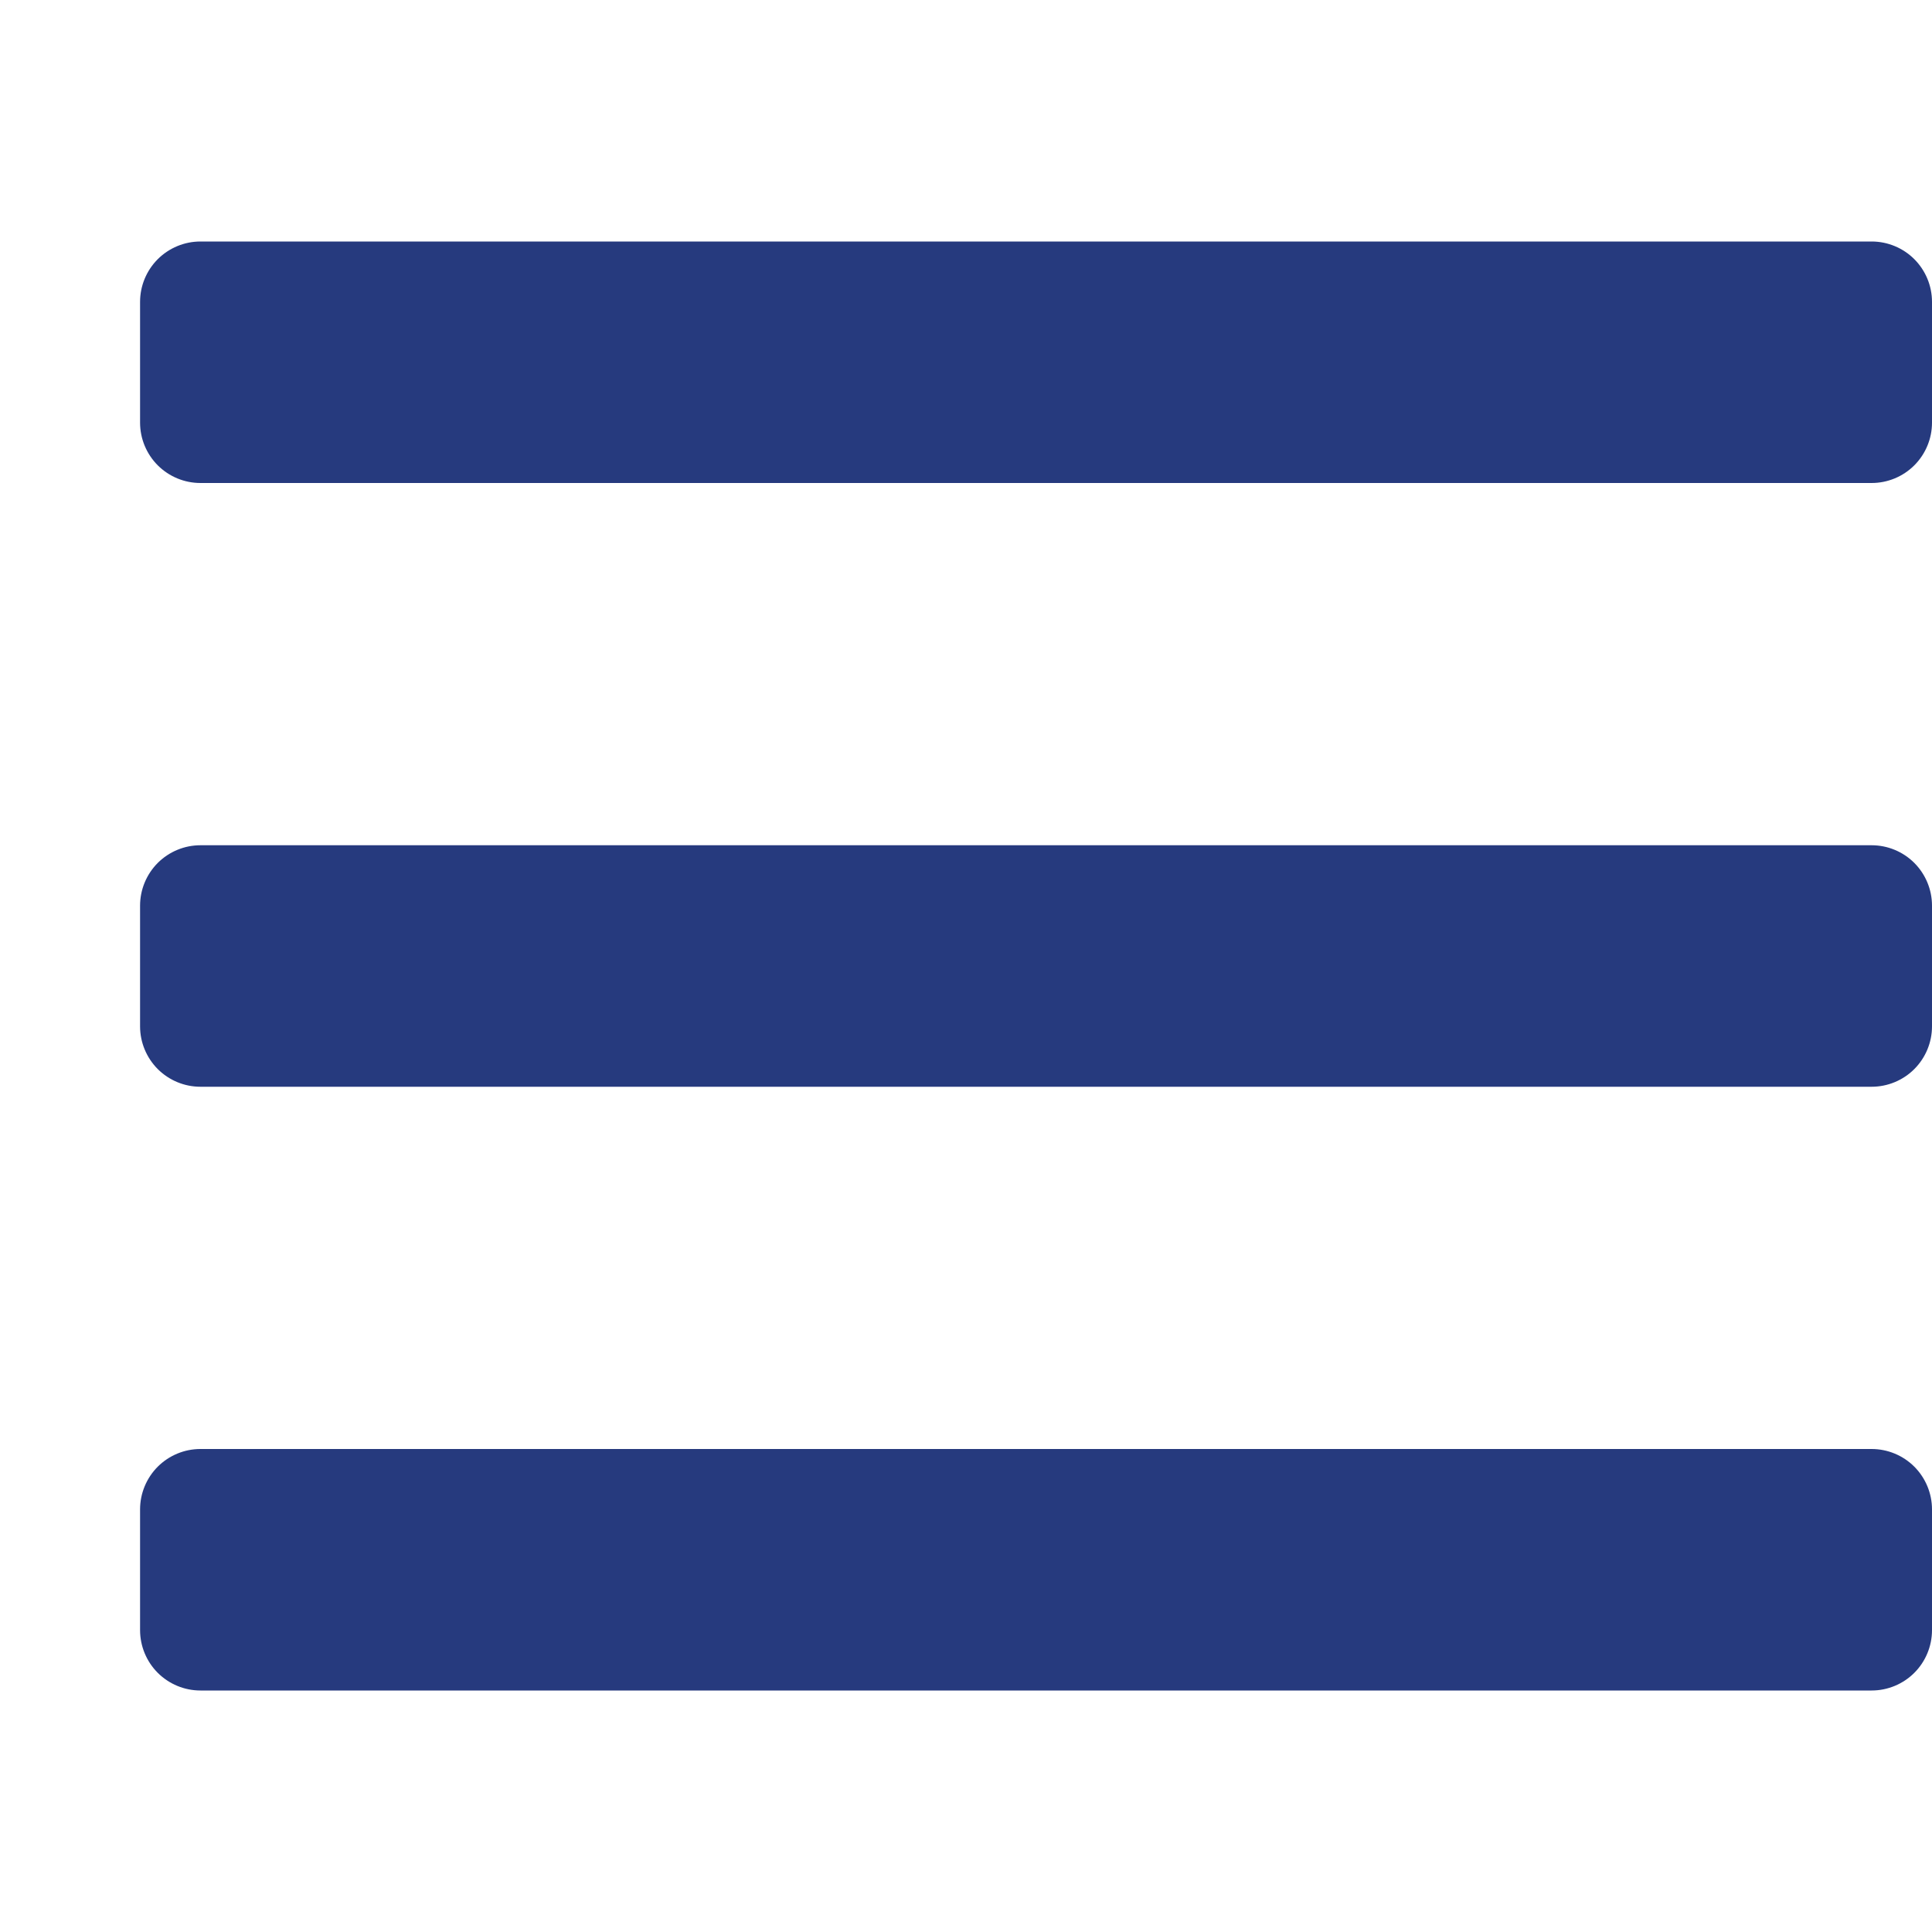 <svg width="40" height="40" viewBox="0 0 40 40" fill="none" xmlns="http://www.w3.org/2000/svg">
<path d="M38.75 17.5H4.15C3.818 17.5 3.501 17.632 3.266 17.866C3.032 18.101 2.9 18.419 2.9 18.75V21.25C2.9 21.581 3.032 21.899 3.266 22.134C3.501 22.368 3.818 22.5 4.15 22.5H38.75C39.081 22.5 39.4 22.368 39.634 22.134C39.868 21.899 40 21.581 40 21.25V18.75C40 18.419 39.868 18.101 39.634 17.866C39.4 17.632 39.081 17.5 38.75 17.5ZM38.75 5H4.15C3.818 5 3.501 5.132 3.266 5.366C3.032 5.601 2.9 5.918 2.9 6.25V8.75C2.9 9.082 3.032 9.399 3.266 9.634C3.501 9.868 3.818 10 4.15 10H38.75C39.081 10 39.4 9.868 39.634 9.634C39.868 9.399 40 9.082 40 8.75V6.25C40 5.918 39.868 5.601 39.634 5.366C39.4 5.132 39.081 5 38.75 5ZM38.75 30H4.15C3.818 30 3.501 30.132 3.266 30.366C3.032 30.601 2.9 30.919 2.9 31.25V33.75C2.9 34.081 3.032 34.4 3.266 34.634C3.501 34.868 3.818 35 4.15 35H38.75C39.081 35 39.4 34.868 39.634 34.634C39.868 34.4 40 34.081 40 33.75V31.25C40 30.919 39.868 30.601 39.634 30.366C39.4 30.132 39.081 30 38.75 30Z" fill="#263A7E"/>
</svg>
